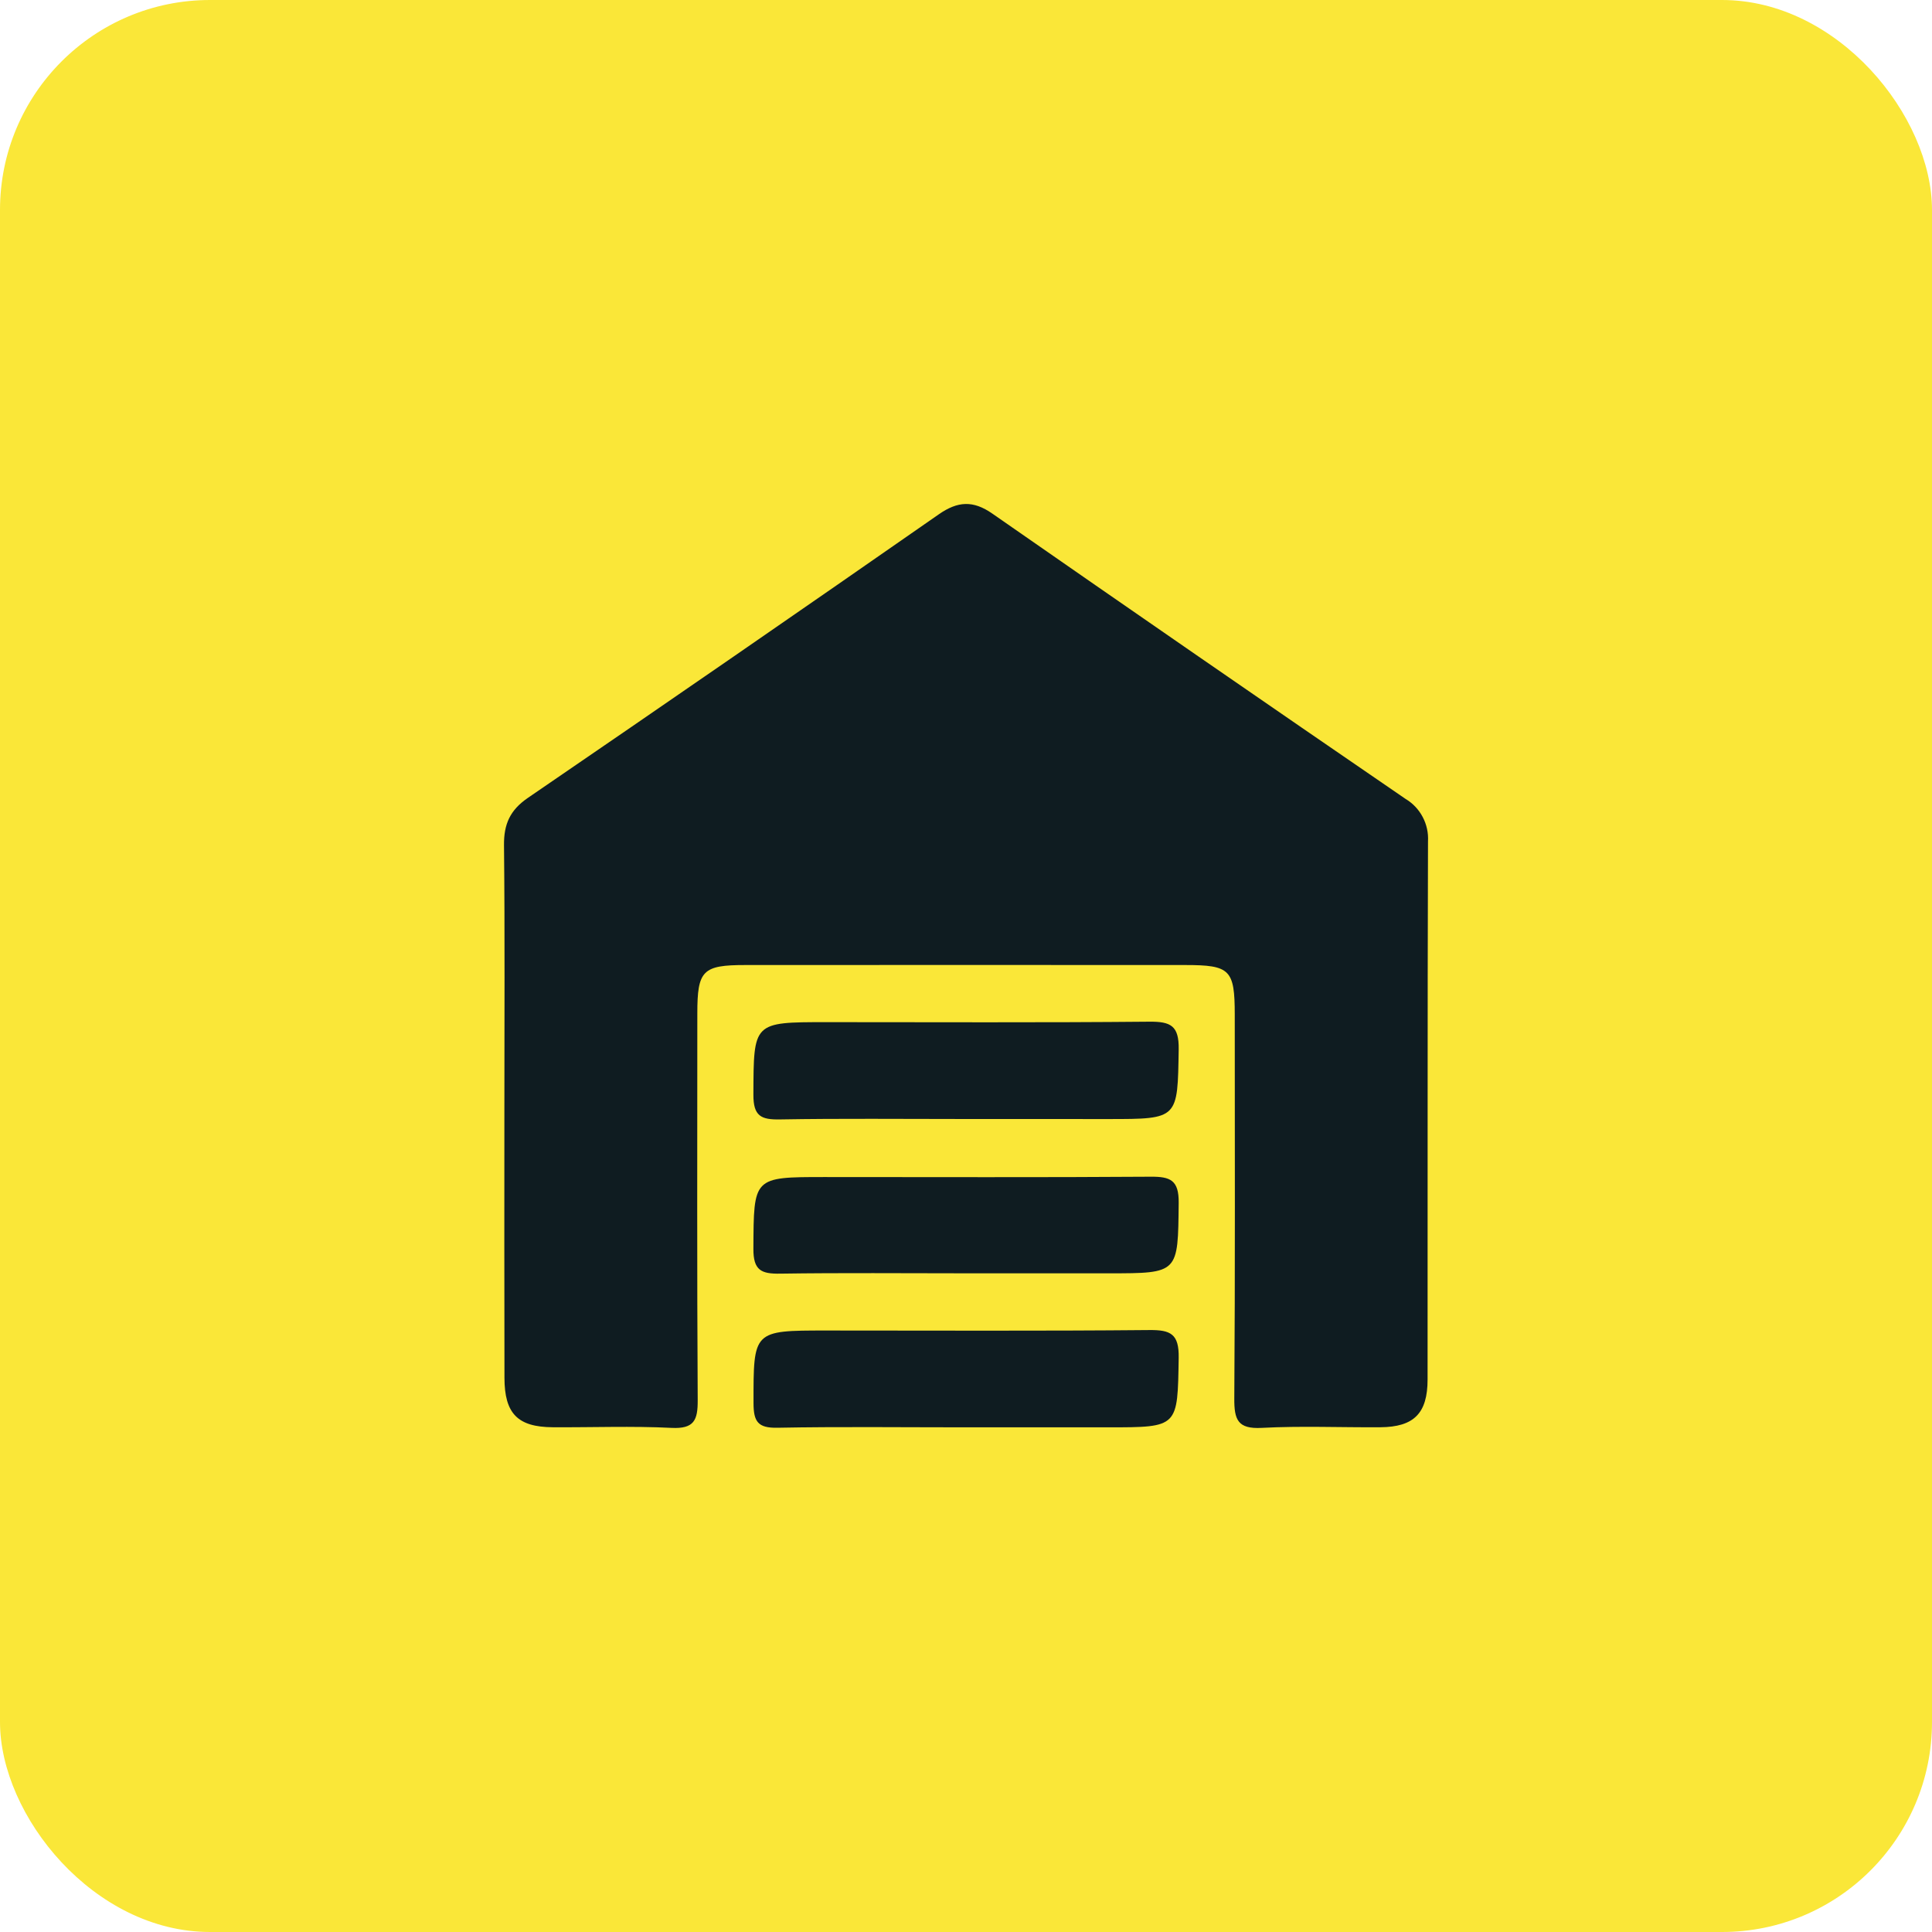 <?xml version="1.0" encoding="UTF-8"?> <svg xmlns="http://www.w3.org/2000/svg" width="46" height="46" viewBox="0 0 46 46" fill="none"><rect width="46" height="46" rx="5" fill="#FAE738"></rect><g clip-path="url(#clip0_2033_51)"><path d="M12.009 26.432C12.009 24.329 12.022 22.226 12 20.123C11.995 19.622 12.144 19.289 12.566 18.999C15.837 16.762 19.099 14.511 22.352 12.246C22.803 11.932 23.169 11.909 23.629 12.23C26.9 14.506 30.179 16.77 33.466 19.022C33.639 19.125 33.78 19.274 33.874 19.453C33.968 19.631 34.012 19.832 34 20.033C33.986 24.303 33.994 28.573 33.99 32.844C33.99 33.651 33.665 33.976 32.867 33.982C31.924 33.989 30.98 33.947 30.04 33.997C29.469 34.028 29.385 33.802 29.388 33.298C29.41 30.251 29.399 27.204 29.399 24.157C29.398 23.086 29.29 22.977 28.218 22.977C24.727 22.975 21.236 22.975 17.745 22.977C16.728 22.977 16.603 23.105 16.603 24.132C16.602 27.2 16.594 30.269 16.612 33.337C16.615 33.816 16.526 34.024 15.987 33.997C15.047 33.95 14.103 33.988 13.16 33.982C12.326 33.977 12.012 33.657 12.011 32.805C12.007 30.681 12.007 28.556 12.009 26.432Z" fill="#0F1C21"></path><path d="M22.93 26.643C21.477 26.643 20.024 26.628 18.571 26.653C18.12 26.661 17.936 26.575 17.938 26.063C17.945 24.337 17.924 24.337 19.673 24.337C22.237 24.337 24.802 24.35 27.366 24.326C27.873 24.322 28.073 24.419 28.064 24.984C28.037 26.643 28.063 26.644 26.392 26.644C25.238 26.644 24.084 26.643 22.93 26.643Z" fill="#0F1C21"></path><path d="M22.932 33.984C21.457 33.984 19.982 33.966 18.507 33.994C18.045 34.003 17.942 33.847 17.941 33.41C17.94 31.679 17.925 31.679 19.67 31.679C22.235 31.679 24.801 31.692 27.366 31.668C27.873 31.663 28.073 31.761 28.064 32.326C28.037 33.983 28.063 33.984 26.396 33.984C25.241 33.984 24.087 33.984 22.932 33.984Z" fill="#0F1C21"></path><path d="M23.001 30.317C21.525 30.317 20.049 30.303 18.573 30.325C18.126 30.332 17.935 30.247 17.938 29.733C17.947 28.026 17.925 28.025 19.631 28.025C22.22 28.025 24.808 28.035 27.396 28.017C27.867 28.013 28.07 28.099 28.064 28.64C28.046 30.317 28.07 30.317 26.402 30.317C25.268 30.317 24.134 30.317 23.001 30.317Z" fill="#0F1C21"></path></g><defs><clipPath id="clip0_2033_51"><rect width="22" height="22" fill="white" transform="translate(12 12)"></rect></clipPath></defs></svg> 